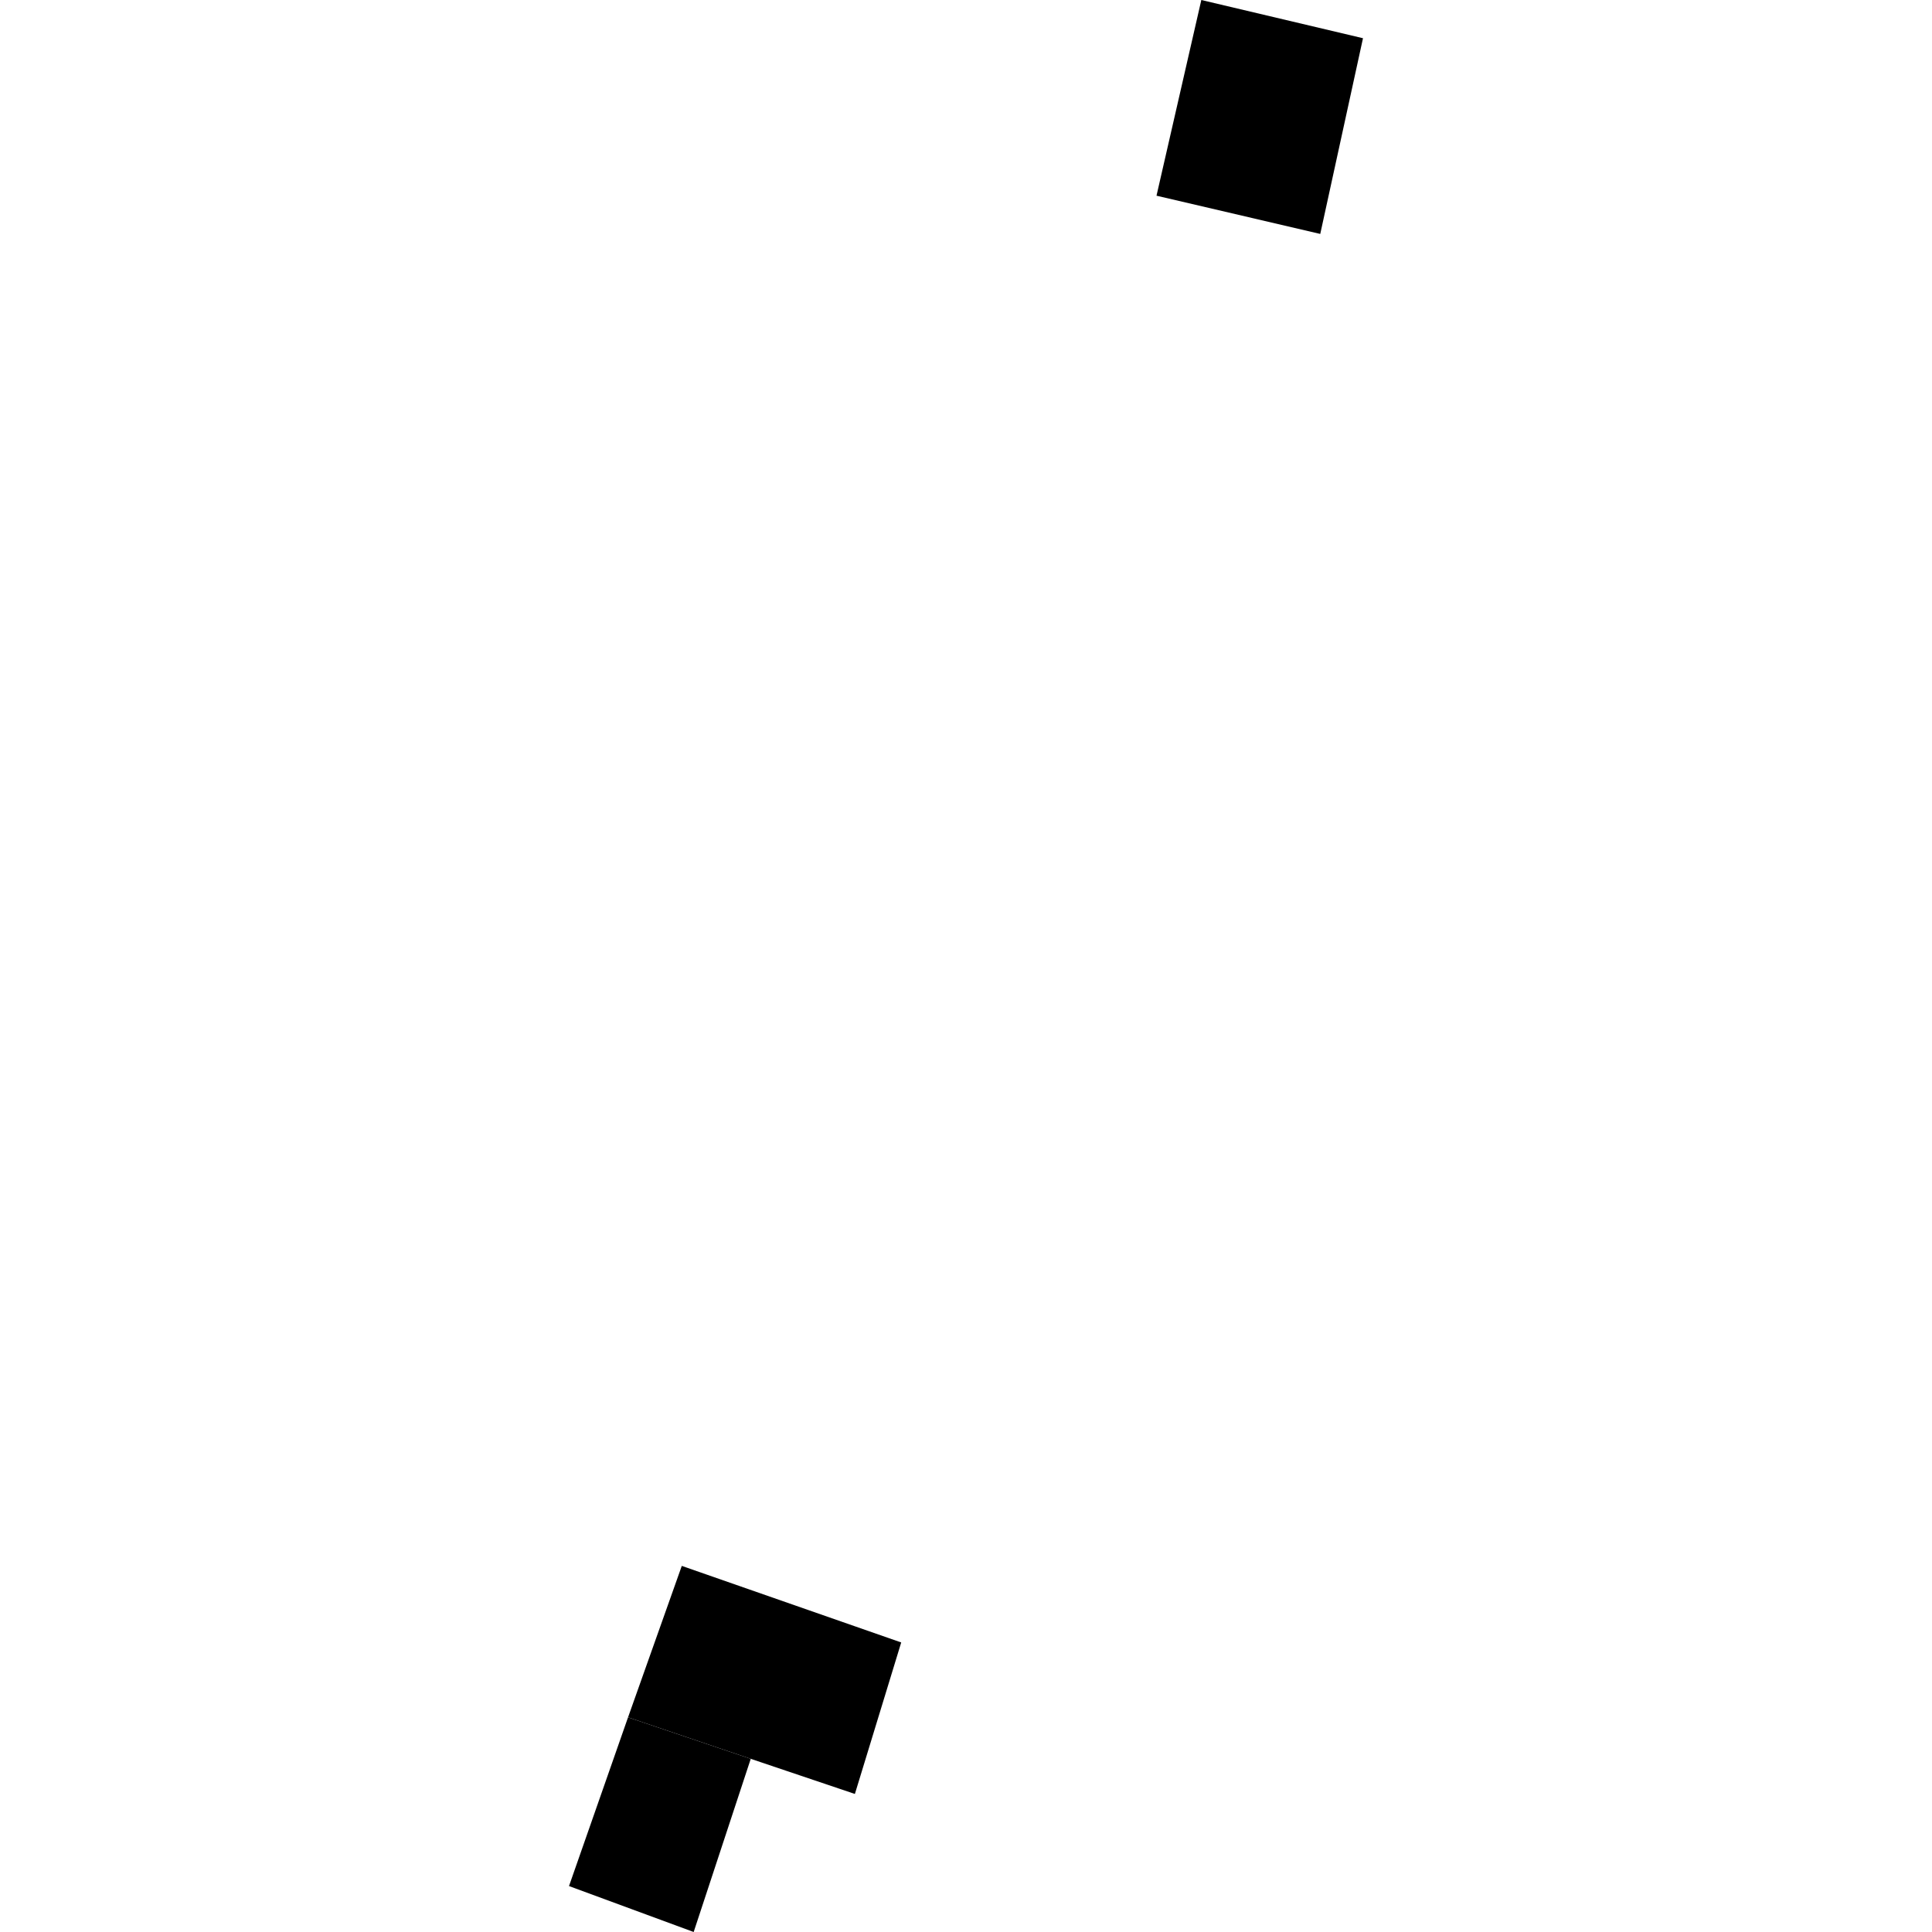 <?xml version="1.0" encoding="utf-8" standalone="no"?>
<!DOCTYPE svg PUBLIC "-//W3C//DTD SVG 1.1//EN"
  "http://www.w3.org/Graphics/SVG/1.1/DTD/svg11.dtd">
<!-- Created with matplotlib (https://matplotlib.org/) -->
<svg height="288pt" version="1.1" viewBox="0 0 288 288" width="288pt" xmlns="http://www.w3.org/2000/svg" xmlns:xlink="http://www.w3.org/1999/xlink">
 <defs>
  <style type="text/css">
*{stroke-linecap:butt;stroke-linejoin:round;}
  </style>
 </defs>
 <g id="figure_1">
  <g id="patch_1">
   <path d="M 0 288 
L 288 288 
L 288 0 
L 0 0 
z
" style="fill:none;opacity:0;"/>
  </g>
  <g id="axes_1">
   <g id="PatchCollection_1">
    <path clip-path="url(#p494b9334e8)" d="M 101.633 233.425 
L 134.342 244.838 
L 127.437 267.421 
L 111.913 262.185 
L 93.621 255.998 
L 101.633 233.425 
"/>
    <path clip-path="url(#p494b9334e8)" d="M 93.621 255.998 
L 84.821 281.153 
L 103.405 288 
L 111.913 262.185 
L 93.621 255.998 
"/>
    <path clip-path="url(#p494b9334e8)" d="M 179.079 0 
L 203.179 5.697 
L 196.809 34.872 
L 172.398 29.173 
L 179.079 0 
"/>
   </g>
  </g>
 </g>
 <defs>
  <clipPath id="p494b9334e8">
   <rect height="288" width="118.357" x="84.821" y="0"/>
  </clipPath>
 </defs>
</svg>
